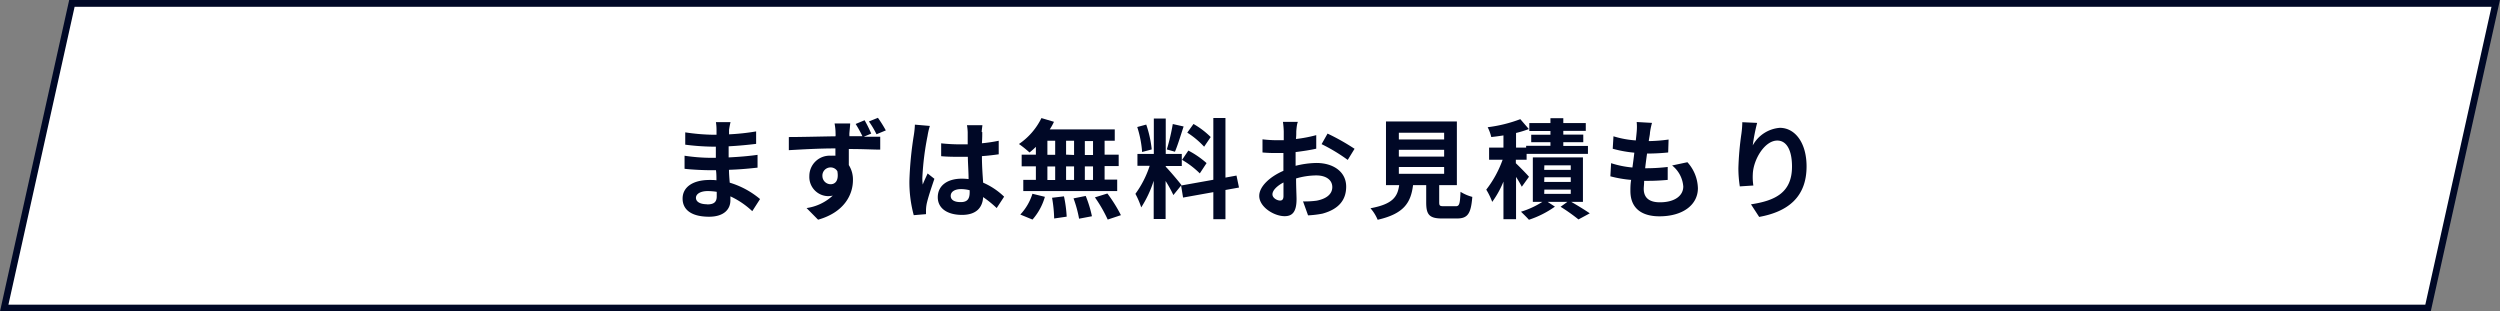 <svg xmlns="http://www.w3.org/2000/svg" width="369.25" height="46" viewBox="0 0 369.25 46"><rect x="0" y="0" width="369.25" height="46" fill="#808080" stroke="none"/><defs><style>.cls-1{fill:#fff;stroke:#000826;stroke-miterlimit:10;}.cls-2{fill:#000826;}</style></defs><g id="レイヤー_2" data-name="レイヤー 2"><g id="コンテンツ"><polygon class="cls-1" points="358.62 45.5 0.62 45.5 10.62 0.5 368.62 0.5 358.62 45.5"/><path class="cls-2" d="M107.68,19.19c0,.16,0,.4,0,.65a32.84,32.84,0,0,0,4-.43l0,1.84c-1.06.13-2.51.28-4.06.36v1.64c1.61-.08,3-.2,4.27-.38l0,1.89c-1.44.16-2.69.27-4.22.32,0,.61.06,1.26.11,1.9a12.54,12.54,0,0,1,4.48,2.42l-1.15,1.79A12.2,12.2,0,0,0,107.88,29c0,.22,0,.41,0,.59,0,1.36-1,2.42-3.15,2.42-2.56,0-3.91-1-3.91-2.68s1.49-2.75,4-2.75c.33,0,.67,0,1,.05,0-.5,0-1-.07-1.49h-.83c-.93,0-2.75-.08-3.81-.21V23a27.12,27.12,0,0,0,3.85.31h.77c0-.53,0-1.11,0-1.65h-.59a35.5,35.5,0,0,1-3.93-.29l0-1.82a30.08,30.08,0,0,0,4,.35h.62v-.75a6.92,6.92,0,0,0-.09-1.11h2.16A11.26,11.26,0,0,0,107.68,19.19Zm-3.23,11c.85,0,1.41-.24,1.41-1.17,0-.18,0-.4,0-.69a9.38,9.38,0,0,0-1.31-.11c-1.14,0-1.76.45-1.76,1S103.35,30.17,104.45,30.17Z"/><path class="cls-2" d="M128.68,19.73l-1.11.47c1,0,2,0,2.44,0l0,1.9c-1,0-2.48-.09-4.64-.09,0,.82,0,1.66,0,2.37a4,4,0,0,1,.61,2.22c0,2.1-1.23,4.74-5.15,5.85l-1.7-1.72A7.18,7.18,0,0,0,123,28.89a3.26,3.26,0,0,1-.73.08A2.83,2.83,0,0,1,119.54,26a3,3,0,0,1,3.21-3,4.26,4.26,0,0,1,.64,0c0-.35,0-.72,0-1.08-2.42,0-4.92.15-6.88.26l0-1.94c1.82,0,4.74-.08,6.9-.11a3.33,3.33,0,0,0,0-.49c0-.64-.11-1.19-.14-1.4h2.3c0,.26-.09,1.12-.11,1.38s0,.3,0,.5h1.92a18,18,0,0,0-1-1.81l1.32-.55A19.06,19.06,0,0,1,128.68,19.73Zm-6,7.48c.67,0,1.24-.51,1-1.92a1.15,1.15,0,0,0-1.06-.56A1.2,1.2,0,0,0,121.47,26,1.22,1.22,0,0,0,122.71,27.21Zm8.13-7.94-1.35.56a13.82,13.82,0,0,0-1.12-1.89l1.33-.54A18.34,18.34,0,0,1,130.84,19.27Z"/><path class="cls-2" d="M137,20.07a41.28,41.28,0,0,0-.77,6.19,7.26,7.26,0,0,0,.06,1c.21-.56.48-1.1.72-1.64l1,.79c-.45,1.32-1,2.95-1.16,3.81a5.63,5.63,0,0,0-.08.76c0,.16,0,.43,0,.65l-1.81.15a18.67,18.67,0,0,1-.64-5.12,51.94,51.94,0,0,1,.65-6.68,12.63,12.63,0,0,0,.16-1.57l2.21.19A10.32,10.32,0,0,0,137,20.07Zm8.08-.56c0,.35,0,.94-.05,1.65a22,22,0,0,0,2.48-.37v2c-.77.11-1.6.21-2.48.27,0,1.55.11,2.83.18,3.92a10.45,10.45,0,0,1,3.1,2.07l-1.1,1.68a16,16,0,0,0-2-1.62c-.09,1.54-1,2.63-3.12,2.63s-3.58-.93-3.58-2.61,1.37-2.74,3.55-2.74a8.45,8.45,0,0,1,1,.06c0-1-.09-2.16-.11-3.29h-1.14c-.94,0-1.85,0-2.8-.09V21.17a25.58,25.58,0,0,0,2.8.15c.37,0,.76,0,1.12,0,0-.78,0-1.44,0-1.78a7.22,7.22,0,0,0-.11-1.05h2.28C145.08,18.77,145,19.16,145,19.51Zm-3.17,10.34c1,0,1.31-.51,1.31-1.46V28.1a5,5,0,0,0-1.28-.17c-.91,0-1.52.38-1.52,1S141,29.85,141.86,29.85Z"/><path class="cls-2" d="M153,21.69a11.66,11.66,0,0,1-.94.83,16.41,16.41,0,0,0-1.56-1.25,9.86,9.86,0,0,0,3.32-3.83l1.85.55a8.28,8.28,0,0,1-.62,1.12h9.6v1.68h-1.5v2.05h2.08v1.69h-2.08v2h1.86v1.69H151.14V26.57H153v-2H150.9V22.84H153Zm-2.3,10a7.92,7.92,0,0,0,1.79-3.07l1.84.45a8.69,8.69,0,0,1-1.83,3.36Zm4-8.83h1.15V20.79h-1.15Zm0,3.73h1.15v-2h-1.15ZM157.15,29a19.13,19.13,0,0,1,.4,3l-1.85.27a19.94,19.94,0,0,0-.31-3.06Zm1.49-6.11V20.79h-1.18v2.05Zm-1.18,1.69v2h1.18v-2Zm2.9,4.36a17.51,17.51,0,0,1,.92,3l-1.9.36a17.67,17.67,0,0,0-.82-3Zm1.08-8.1h-1.21v2.05h1.21Zm0,3.74h-1.21v2h1.21Zm2.12,4a21.33,21.33,0,0,1,2,3.2l-1.95.65a20.65,20.65,0,0,0-1.89-3.28Z"/><path class="cls-2" d="M173.31,28.81a19.69,19.69,0,0,0-1.15-2.08v5.62H170.4V26.7a16.36,16.36,0,0,1-1.84,3.93,12.25,12.25,0,0,0-.86-2,14.89,14.89,0,0,0,2.11-4.14H168V22.74h2.42V17.51h1.76v5.23h2.37v1.78h-2.37v.11c.47.46,2,2.26,2.32,2.71Zm-4.62-6.36a15.57,15.57,0,0,0-.72-3.69l1.33-.36a16.5,16.5,0,0,1,.81,3.67Zm6.13-3.77c-.42,1.28-.88,2.8-1.28,3.73l-1.2-.34a30.66,30.66,0,0,0,.88-3.75ZM181,28.06v4.32h-1.79v-4l-4.47.8-.29-1.78,4.76-.85V17.43H181v8.8l1.63-.3L183,27.7Zm-5.48-5.82a13.17,13.17,0,0,1,2.69,1.85l-1,1.52a12.9,12.9,0,0,0-2.62-2Zm2.33-.57a12.5,12.5,0,0,0-2.49-2.08l.92-1.28a12.22,12.22,0,0,1,2.54,1.93Z"/><path class="cls-2" d="M191.46,19.4c0,.35,0,.73-.05,1.13a20.08,20.08,0,0,0,3-.57l0,2c-.91.21-2,.37-3.05.5,0,.48,0,1,0,1.44v.59a13.39,13.39,0,0,1,3.07-.42c2.47,0,4.4,1.28,4.4,3.49,0,1.89-1,3.32-3.53,4a15,15,0,0,1-2.1.25l-.74-2.06a13.11,13.11,0,0,0,2-.11c1.3-.24,2.32-.88,2.32-2s-1-1.73-2.35-1.73a10.76,10.76,0,0,0-3,.45c0,1.26.07,2.51.07,3.05,0,2-.71,2.52-1.76,2.52-1.56,0-3.75-1.35-3.75-3,0-1.4,1.6-2.85,3.57-3.7,0-.39,0-.77,0-1.14V22.6l-.85,0a20.7,20.7,0,0,1-2.24-.08l0-1.94a18.26,18.26,0,0,0,2.21.13l.93,0c0-.56,0-1,0-1.3a12.55,12.55,0,0,0-.12-1.41h2.21C191.55,18.29,191.49,19,191.46,19.4Zm-2.4,10.22c.28,0,.51-.12.51-.67,0-.4,0-1.13,0-2-1,.53-1.63,1.19-1.63,1.75S188.64,29.62,189.06,29.62Zm11-7.63-1,1.63a25.67,25.67,0,0,0-3.86-2.33l.88-1.56A32.48,32.48,0,0,1,200.1,22Z"/><path class="cls-2" d="M215,30.46c.54,0,.64-.28.72-2.13a6.28,6.28,0,0,0,1.74.75c-.2,2.53-.7,3.19-2.29,3.19H213c-1.9,0-2.35-.58-2.35-2.37V27.34h-1.94c-.33,2.54-1.28,4.22-5.23,5.12a6.14,6.14,0,0,0-1.06-1.7c3.28-.61,4-1.68,4.24-3.42h-1.95v-9.4h10.47v9.4h-2.61v2.54c0,.51.1.58.7.58Zm-8.39-9.86h6.69v-1h-6.69Zm0,2.53h6.69v-1h-6.69Zm0,2.54h6.69v-1h-6.69Z"/><path class="cls-2" d="M224.77,27.58a16.34,16.34,0,0,0-.85-1.45v6.25h-1.86V26.82a14,14,0,0,1-1.66,3,10.09,10.09,0,0,0-.88-1.81,16,16,0,0,0,2.42-4.42h-2V21.8h2.12V20c-.62.1-1.23.18-1.8.24a6.53,6.53,0,0,0-.53-1.45,20.71,20.71,0,0,0,4.82-1.19l1.26,1.46a15.56,15.56,0,0,1-1.89.58V21.8h1.49v-.27H229V21h-2.84v-1.1H229v-.55h-3.12V18.18H229v-.72h1.9v.72h3.32v1.15h-3.32v.55h2.95V21h-2.95v.55h3.64v1.18h-9.06v.86h-1.59v.52c.51.48,1.67,1.66,1.94,2Zm7.31,2.24c1,.57,2.09,1.25,2.73,1.69l-1.67.9a26.93,26.93,0,0,0-2.64-1.87l1-.72h-2.91l1.07.7a14.28,14.28,0,0,1-3.84,1.94c-.29-.34-.82-.85-1.17-1.19a12.53,12.53,0,0,0,3.15-1.45H226.4V23.25h7.4v6.57Zm-4-4.73H232v-.67H228.1Zm0,1.78H232v-.69H228.1Zm0,1.76H232V28H228.1Z"/><path class="cls-2" d="M243.7,19.6c0,.28-.11.71-.18,1.24a23.41,23.41,0,0,0,2.93-.23l-.06,1.91a30.46,30.46,0,0,1-3.12.16c-.1.7-.2,1.45-.28,2.17h.12a27.2,27.2,0,0,0,3.21-.19l0,1.91c-.9.08-1.83.14-2.84.14h-.64c0,.48-.06.88-.06,1.17,0,1.33.81,2,2.38,2,2.24,0,3.46-1,3.46-2.33a4.36,4.36,0,0,0-1.65-3.11l2.26-.48a5.93,5.93,0,0,1,1.55,3.84c0,2.42-2.18,4.15-5.68,4.15-2.51,0-4.29-1.09-4.29-3.76,0-.39,0-1,.11-1.62a17.67,17.67,0,0,1-3.07-.53l.11-1.94a14.1,14.1,0,0,0,3.15.64c.1-.72.2-1.47.28-2.19a17.75,17.75,0,0,1-3.19-.58l.11-1.84a14.46,14.46,0,0,0,3.3.61c.05-.49.1-.93.13-1.29a7.48,7.48,0,0,0,0-1.43l2.26.13C243.83,18.76,243.76,19.19,243.7,19.6Z"/><path class="cls-2" d="M258.88,21.48a5,5,0,0,1,4-2.6c2.23,0,3.95,2.18,3.95,5.7,0,4.53-2.76,6.69-7,7.46l-1.21-1.86c3.55-.54,6.06-1.71,6.06-5.58,0-2.47-.83-3.84-2.17-3.84-1.89,0-3.54,2.83-3.62,4.94a8.26,8.26,0,0,0,.08,1.7l-2,.13a17.62,17.62,0,0,1-.21-2.68,43.11,43.11,0,0,1,.45-5.12,14.28,14.28,0,0,0,.13-1.68l2.19.1A27.3,27.3,0,0,0,258.88,21.48Z"/></g></g></svg>